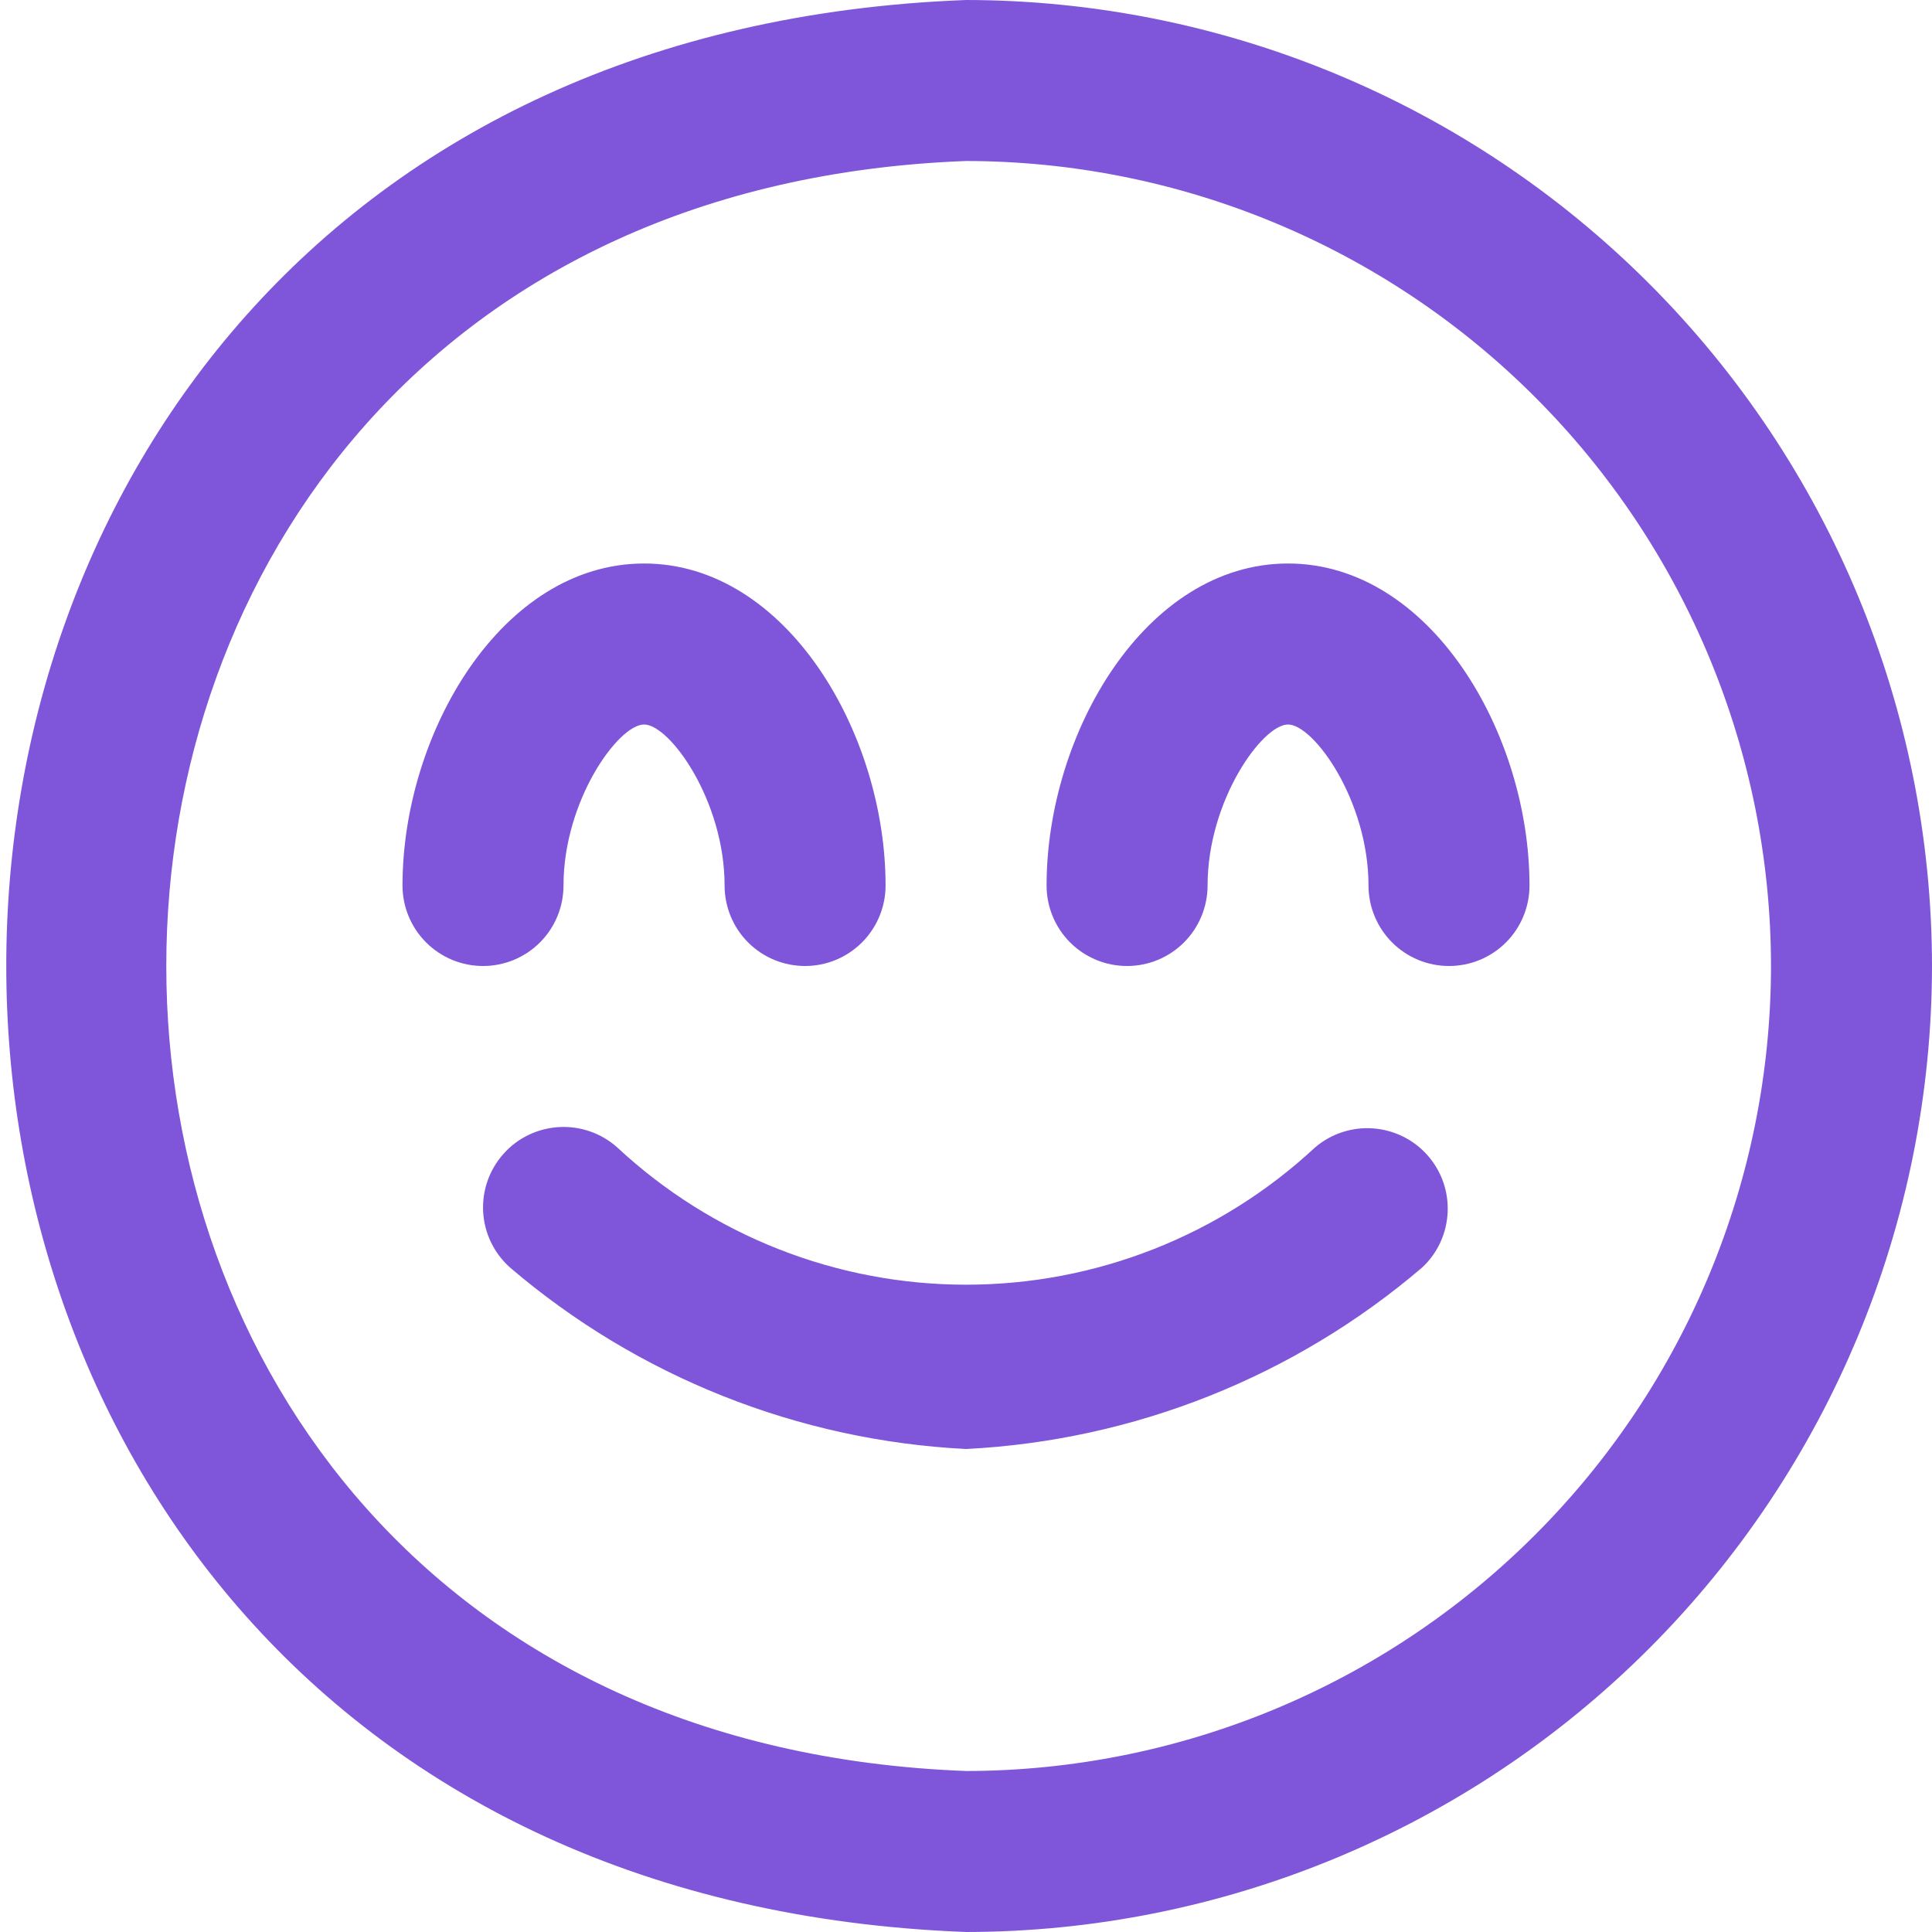 <svg width="24" height="24" viewBox="0 0 24 24" fill="none" xmlns="http://www.w3.org/2000/svg">
<g clip-path="url(#clip0_16130_7585)">
<path d="M10.001 12C9.735 12 9.481 11.895 9.293 11.707C9.106 11.52 9.001 11.265 9.001 11C9.001 9.946 8.32 9 8.001 9C7.681 9 7 9.946 7 11C7 11.265 6.895 11.52 6.708 11.707C6.52 11.895 6.266 12 6 12C5.735 12 5.481 11.895 5.293 11.707C5.106 11.52 5 11.265 5 11C5 9.108 6.232 7 8.001 7C9.768 7 11.001 9.108 11.001 11C11.001 11.265 10.895 11.52 10.708 11.707C10.52 11.895 10.266 12 10.001 12ZM19 11C19 9.108 17.768 7 16 7C14.232 7 13.001 9.108 13.001 11C13.001 11.265 13.106 11.52 13.293 11.707C13.481 11.895 13.735 12 14.001 12C14.266 12 14.52 11.895 14.708 11.707C14.895 11.52 15.001 11.265 15.001 11C15.001 9.946 15.681 9 16 9C16.32 9 17 9.946 17 11C17 11.265 17.106 11.52 17.293 11.707C17.481 11.895 17.735 12 18 12C18.266 12 18.52 11.895 18.708 11.707C18.895 11.52 19 11.265 19 11ZM24 12C23.997 8.818 22.732 5.768 20.482 3.519C18.232 1.269 15.182 0.003 12.001 0C-3.9 0.6 -3.893 23.4 12.001 24C15.182 23.997 18.232 22.731 20.482 20.482C22.732 18.232 23.997 15.181 24 12ZM22 12C21.998 14.651 20.943 17.193 19.068 19.068C17.194 20.943 14.652 21.997 12.001 22C-1.248 21.5 -1.244 2.5 12.001 2C14.652 2.003 17.194 3.057 19.068 4.932C20.943 6.807 21.998 9.349 22 12ZM17.666 15.746C17.858 15.568 17.971 15.322 17.983 15.061C17.996 14.8 17.905 14.544 17.731 14.349C17.558 14.154 17.314 14.035 17.053 14.017C16.793 13.999 16.535 14.084 16.337 14.253C15.159 15.35 13.61 15.959 12.002 15.959C10.393 15.959 8.844 15.35 7.667 14.253C7.469 14.076 7.209 13.986 6.944 14.001C6.679 14.016 6.431 14.135 6.255 14.333C6.078 14.531 5.987 14.791 6.002 15.056C6.017 15.32 6.137 15.568 6.335 15.745C7.922 17.102 9.915 17.895 12.001 18C14.086 17.895 16.079 17.102 17.666 15.746Z" fill="#7F56D9"/>
</g>
<defs>
<clipPath id="clip0_16130_7585">
<rect width="24" height="24" fill="white"/>
</clipPath>
</defs>
</svg>

